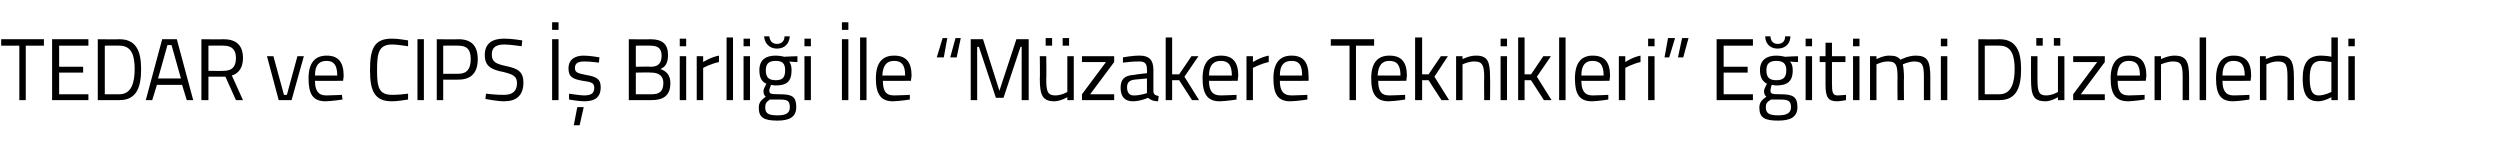 <?xml version="1.0" standalone="no"?><!DOCTYPE svg PUBLIC "-//W3C//DTD SVG 1.1//EN" "http://www.w3.org/Graphics/SVG/1.1/DTD/svg11.dtd"><svg xmlns="http://www.w3.org/2000/svg" version="1.1" width="427px" height="26.8px" viewBox="0 -2 427 26.8" style="top:-2px">  <desc>TEDAR ve CIPS Birli i le “M zakere Teknikleri” E itimi D zenlendi</desc>  <defs/>  <g id="Polygon341436">    <path d="M 0.2 4.7 L 7.5 4.7 L 7.5 5.8 L 4.4 5.8 L 4.4 15.1 L 3.3 15.1 L 3.3 5.8 L 0.2 5.8 L 0.2 4.7 Z M 8.9 4.7 L 15.1 4.7 L 15.1 5.8 L 10.1 5.8 L 10.1 9.4 L 14.2 9.4 L 14.2 10.4 L 10.1 10.4 L 10.1 14.1 L 15.1 14.1 L 15.1 15.1 L 8.9 15.1 L 8.9 4.7 Z M 16.7 15.1 L 16.7 4.7 C 16.7 4.7 20.37 4.75 20.4 4.7 C 23.3 4.7 24.1 6.8 24.1 9.8 C 24.1 12.8 23.4 15.1 20.4 15.1 C 20.37 15.12 16.7 15.1 16.7 15.1 Z M 20.4 5.8 C 20.37 5.76 17.9 5.8 17.9 5.8 L 17.9 14.1 C 17.9 14.1 20.37 14.11 20.4 14.1 C 22.5 14.1 23 12 23 9.8 C 23 7.5 22.5 5.8 20.4 5.8 Z M 27.7 4.7 L 30.2 4.7 L 33 15.1 L 31.9 15.1 L 31.1 12.5 L 26.8 12.5 L 26 15.1 L 24.9 15.1 L 27.7 4.7 Z M 27 11.4 L 30.9 11.4 L 29.3 5.7 L 28.6 5.7 L 27 11.4 Z M 35.6 11.1 L 35.6 15.1 L 34.4 15.1 L 34.4 4.7 C 34.4 4.7 38.21 4.75 38.2 4.7 C 40.3 4.7 41.5 5.7 41.5 7.9 C 41.5 9.4 40.9 10.5 39.6 10.9 C 39.59 10.91 41.5 15.1 41.5 15.1 L 40.3 15.1 L 38.5 11.1 L 35.6 11.1 Z M 38.2 5.8 C 38.21 5.76 35.6 5.8 35.6 5.8 L 35.6 10.1 C 35.6 10.1 38.23 10.13 38.2 10.1 C 39.8 10.1 40.3 9.2 40.3 7.9 C 40.3 6.5 39.6 5.8 38.2 5.8 Z M 46.7 7.6 L 48.5 14.2 L 49 14.2 L 50.8 7.6 L 51.9 7.6 L 49.8 15.1 L 47.6 15.1 L 45.6 7.6 L 46.7 7.6 Z M 58.4 14.2 L 58.5 15 C 58.5 15 56.78 15.27 55.6 15.3 C 53.4 15.3 52.7 14 52.7 11.4 C 52.7 8.6 53.9 7.5 55.8 7.5 C 57.7 7.5 58.7 8.5 58.7 11 C 58.71 10.99 58.6 11.8 58.6 11.8 C 58.6 11.8 53.8 11.84 53.8 11.8 C 53.8 13.4 54.3 14.3 55.7 14.3 C 56.83 14.29 58.4 14.2 58.4 14.2 Z M 57.6 10.9 C 57.6 9.1 57 8.4 55.8 8.4 C 54.5 8.4 53.8 9.1 53.8 10.9 C 53.8 10.9 57.6 10.9 57.6 10.9 Z M 69.7 15 C 69 15.1 67.9 15.3 66.9 15.3 C 63.9 15.3 63.2 13.4 63.2 10 C 63.2 6.5 63.8 4.6 66.9 4.6 C 67.9 4.6 69.1 4.8 69.7 4.9 C 69.7 4.9 69.7 5.9 69.7 5.9 C 69 5.8 67.8 5.6 67 5.6 C 64.7 5.6 64.4 7 64.4 10 C 64.4 12.9 64.7 14.2 67 14.2 C 67.9 14.2 69 14.1 69.7 14 C 69.7 14 69.7 15 69.7 15 Z M 71.3 4.7 L 72.4 4.7 L 72.4 15.1 L 71.3 15.1 L 71.3 4.7 Z M 75.7 11.6 L 75.7 15.1 L 74.6 15.1 L 74.6 4.7 C 74.6 4.7 78.31 4.75 78.3 4.7 C 80.5 4.7 81.6 5.8 81.6 8.1 C 81.6 10.4 80.5 11.6 78.3 11.6 C 78.31 11.63 75.7 11.6 75.7 11.6 Z M 78.3 10.6 C 79.8 10.6 80.4 9.7 80.4 8.1 C 80.4 6.5 79.8 5.8 78.3 5.8 C 78.3 5.76 75.7 5.8 75.7 5.8 L 75.7 10.6 C 75.7 10.6 78.3 10.61 78.3 10.6 Z M 89.1 5.9 C 89.1 5.9 87.03 5.6 86.2 5.6 C 84.7 5.6 84 6.1 84 7.3 C 84 8.6 84.7 8.9 86.5 9.3 C 88.5 9.7 89.4 10.3 89.4 12.1 C 89.4 14.4 88.1 15.3 86.1 15.3 C 84.9 15.3 82.9 14.9 82.9 14.9 C 82.92 14.93 83 14 83 14 C 83 14 85.03 14.24 86.1 14.2 C 87.5 14.2 88.3 13.6 88.3 12.2 C 88.3 11 87.6 10.7 86 10.3 C 83.9 9.9 82.8 9.3 82.8 7.4 C 82.8 5.4 84.1 4.6 86.1 4.6 C 87.31 4.58 89.2 4.9 89.2 4.9 L 89.1 5.9 Z M 94.3 4.7 L 95.4 4.7 L 95.4 15.1 L 94.3 15.1 L 94.3 4.7 Z M 94.3 1.8 L 95.4 1.8 L 95.4 3.1 L 94.3 3.1 L 94.3 1.8 Z M 98 19.4 L 99 19.4 L 99.7 16.3 L 98.6 16.3 L 98 19.4 Z M 102.3 8.7 C 102.3 8.7 100.71 8.48 99.8 8.5 C 98.9 8.5 98.2 8.7 98.2 9.6 C 98.2 10.3 98.5 10.5 100.1 10.8 C 101.9 11.1 102.6 11.5 102.6 12.9 C 102.6 14.7 101.5 15.3 99.8 15.3 C 98.8 15.3 97.2 15 97.2 15 C 97.17 14.99 97.2 14 97.2 14 C 97.2 14 98.9 14.27 99.7 14.3 C 100.9 14.3 101.5 14 101.5 13 C 101.5 12.2 101.1 12 99.5 11.8 C 97.9 11.5 97.1 11.2 97.1 9.7 C 97.1 8 98.4 7.5 99.7 7.5 C 100.8 7.5 102.4 7.8 102.4 7.8 C 102.37 7.76 102.3 8.7 102.3 8.7 Z M 111.1 4.7 C 113.1 4.7 114.1 5.5 114.1 7.4 C 114.1 8.7 113.7 9.4 112.8 9.8 C 113.7 10.1 114.5 10.7 114.5 12.2 C 114.5 14.4 113.2 15.1 111.3 15.1 C 111.31 15.12 107.4 15.1 107.4 15.1 L 107.4 4.7 C 107.4 4.7 111.12 4.75 111.1 4.7 Z M 108.6 10.4 L 108.6 14.1 C 108.6 14.1 111.26 14.11 111.3 14.1 C 112.5 14.1 113.3 13.7 113.3 12.2 C 113.3 10.6 112 10.4 111.2 10.4 C 111.19 10.35 108.6 10.4 108.6 10.4 Z M 108.6 5.8 L 108.6 9.4 C 108.6 9.4 111.18 9.35 111.2 9.4 C 112.5 9.4 113 8.7 113 7.5 C 113 6.3 112.4 5.8 111.1 5.8 C 111.07 5.76 108.6 5.8 108.6 5.8 Z M 116.1 7.6 L 117.2 7.6 L 117.2 15.1 L 116.1 15.1 L 116.1 7.6 Z M 116.1 4.6 L 117.2 4.6 L 117.2 5.9 L 116.1 5.9 L 116.1 4.6 Z M 119 7.6 L 120.1 7.6 L 120.1 8.6 C 120.1 8.6 121.38 7.75 122.8 7.5 C 122.8 7.5 122.8 8.6 122.8 8.6 C 121.41 8.88 120.1 9.6 120.1 9.6 L 120.1 15.1 L 119 15.1 L 119 7.6 Z M 124.1 4.4 L 125.2 4.4 L 125.2 15.1 L 124.1 15.1 L 124.1 4.4 Z M 127 7.6 L 128.1 7.6 L 128.1 15.1 L 127 15.1 L 127 7.6 Z M 127 4.6 L 128.1 4.6 L 128.1 5.9 L 127 5.9 L 127 4.6 Z M 129.6 16.4 C 129.6 15.5 130 15.1 130.8 14.5 C 130.5 14.3 130.4 14 130.4 13.5 C 130.4 13.2 130.9 12.3 130.9 12.3 C 130.2 12 129.7 11.4 129.7 10 C 129.7 8.2 130.8 7.5 132.5 7.5 C 133.2 7.5 134 7.7 134 7.7 C 133.98 7.67 136.2 7.6 136.2 7.6 L 136.2 8.6 C 136.2 8.6 134.76 8.54 134.8 8.5 C 135 8.8 135.2 9.2 135.2 10 C 135.2 12 134.3 12.6 132.4 12.6 C 132.3 12.6 131.8 12.5 131.7 12.5 C 131.7 12.5 131.4 13.2 131.4 13.4 C 131.4 14 131.5 14.1 133.2 14.1 C 135.3 14.1 136 14.5 136 16.3 C 136 18 134.8 18.6 132.8 18.6 C 130.5 18.6 129.6 18.1 129.6 16.4 Z M 131.5 15 C 130.9 15.4 130.7 15.7 130.7 16.3 C 130.7 17.3 131.1 17.7 132.8 17.7 C 134.3 17.7 134.9 17.3 134.9 16.3 C 134.9 15.2 134.5 15 133.1 15 C 132.6 15 131.5 15 131.5 15 Z M 134.1 10 C 134.1 8.9 133.7 8.4 132.5 8.4 C 131.3 8.4 130.8 8.9 130.8 10 C 130.8 11.2 131.3 11.7 132.5 11.7 C 133.7 11.7 134.1 11.2 134.1 10 Z M 131.4 4.2 C 131.5 5 131.9 5.5 132.7 5.5 C 133.5 5.5 134 5 134 4.2 C 134 4.2 134.9 4.2 134.9 4.2 C 134.8 5.4 134.1 6.3 132.7 6.3 C 131.4 6.3 130.6 5.4 130.5 4.2 C 130.5 4.2 131.4 4.2 131.4 4.2 Z M 137.4 7.6 L 138.5 7.6 L 138.5 15.1 L 137.4 15.1 L 137.4 7.6 Z M 137.4 4.6 L 138.5 4.6 L 138.5 5.9 L 137.4 5.9 L 137.4 4.6 Z M 143.8 4.7 L 144.9 4.7 L 144.9 15.1 L 143.8 15.1 L 143.8 4.7 Z M 143.8 1.8 L 144.9 1.8 L 144.9 3.1 L 143.8 3.1 L 143.8 1.8 Z M 146.9 4.4 L 148 4.4 L 148 15.1 L 146.9 15.1 L 146.9 4.4 Z M 155.4 14.2 L 155.4 15 C 155.4 15 153.74 15.27 152.5 15.3 C 150.4 15.3 149.6 14 149.6 11.4 C 149.6 8.6 150.8 7.5 152.7 7.5 C 154.7 7.5 155.7 8.5 155.7 11 C 155.66 10.99 155.6 11.8 155.6 11.8 C 155.6 11.8 150.75 11.84 150.8 11.8 C 150.8 13.4 151.2 14.3 152.7 14.3 C 153.78 14.29 155.4 14.2 155.4 14.2 Z M 154.6 10.9 C 154.6 9.1 154 8.4 152.7 8.4 C 151.5 8.4 150.8 9.1 150.7 10.9 C 150.7 10.9 154.6 10.9 154.6 10.9 Z M 163.4 7.8 L 162.3 7.8 L 163.2 4.5 L 164.1 4.5 L 163.4 7.8 Z M 161.2 7.8 L 160 7.8 L 161 4.5 L 161.8 4.5 L 161.2 7.8 Z M 165.8 4.7 L 167.9 4.7 L 170.7 13.5 L 173.6 4.7 L 175.7 4.7 L 175.7 15.1 L 174.5 15.1 L 174.5 6 L 174.3 6 L 171.4 14.7 L 170.1 14.7 L 167.2 6 L 166.9 6 L 166.9 15.1 L 165.8 15.1 L 165.8 4.7 Z M 182.3 7.6 L 182.3 13.7 C 182.3 13.7 181.38 14.27 180.3 14.3 C 178.9 14.3 178.7 13.6 178.7 11.5 C 178.75 11.52 178.7 7.6 178.7 7.6 L 177.6 7.6 C 177.6 7.6 177.65 11.54 177.6 11.5 C 177.6 14.3 178.1 15.3 180.1 15.3 C 181.2 15.27 182.3 14.6 182.3 14.6 L 182.3 15.1 L 183.4 15.1 L 183.4 7.6 L 182.3 7.6 Z M 178.6 4.5 L 179.7 4.5 L 179.7 5.8 L 178.6 5.8 L 178.6 4.5 Z M 181.5 4.5 L 182.6 4.5 L 182.6 5.8 L 181.5 5.8 L 181.5 4.5 Z M 184.8 7.6 L 190.3 7.6 L 190.3 8.6 L 186.2 14.1 L 190.3 14.1 L 190.3 15.1 L 184.8 15.1 L 184.8 14.1 L 188.9 8.6 L 184.8 8.6 L 184.8 7.6 Z M 197 13.7 C 197.1 14.2 197.4 14.3 197.9 14.4 C 197.9 14.4 197.8 15.3 197.8 15.3 C 197.1 15.3 196.5 15.1 196.1 14.7 C 196.1 14.7 194.8 15.3 193.5 15.3 C 192.1 15.3 191.4 14.5 191.4 13 C 191.4 11.5 192.1 10.9 193.6 10.8 C 193.63 10.76 195.9 10.5 195.9 10.5 C 195.9 10.5 195.94 9.89 195.9 9.9 C 195.9 8.8 195.5 8.5 194.6 8.5 C 193.59 8.46 191.8 8.7 191.8 8.7 L 191.8 7.8 C 191.8 7.8 193.41 7.48 194.7 7.5 C 196.3 7.5 197 8.3 197 9.9 C 197 9.9 197 13.7 197 13.7 Z M 193.8 11.6 C 192.9 11.7 192.5 12.1 192.5 12.9 C 192.5 13.8 192.9 14.3 193.6 14.3 C 194.72 14.33 195.9 13.9 195.9 13.9 L 195.9 11.4 C 195.9 11.4 193.76 11.6 193.8 11.6 Z M 199.1 15.1 L 199.1 4.4 L 200.2 4.4 L 200.2 10.7 L 201.4 10.7 L 203.5 7.6 L 204.7 7.6 L 202.3 11.1 L 204.8 15.1 L 203.6 15.1 L 201.4 11.7 L 200.2 11.7 L 200.2 15.1 L 199.1 15.1 Z M 211.2 14.2 L 211.2 15 C 211.2 15 209.53 15.27 208.3 15.3 C 206.2 15.3 205.4 14 205.4 11.4 C 205.4 8.6 206.6 7.5 208.5 7.5 C 210.5 7.5 211.5 8.5 211.5 11 C 211.46 10.99 211.4 11.8 211.4 11.8 C 211.4 11.8 206.55 11.84 206.5 11.8 C 206.5 13.4 207 14.3 208.5 14.3 C 209.58 14.29 211.2 14.2 211.2 14.2 Z M 210.4 10.9 C 210.4 9.1 209.8 8.4 208.5 8.4 C 207.3 8.4 206.5 9.1 206.5 10.9 C 206.5 10.9 210.4 10.9 210.4 10.9 Z M 212.9 7.6 L 214 7.6 L 214 8.6 C 214 8.6 215.3 7.75 216.7 7.5 C 216.7 7.5 216.7 8.6 216.7 8.6 C 215.33 8.88 214 9.6 214 9.6 L 214 15.1 L 212.9 15.1 L 212.9 7.6 Z M 223.3 14.2 L 223.3 15 C 223.3 15 221.62 15.27 220.4 15.3 C 218.2 15.3 217.5 14 217.5 11.4 C 217.5 8.6 218.7 7.5 220.6 7.5 C 222.5 7.5 223.5 8.5 223.5 11 C 223.54 10.99 223.5 11.8 223.5 11.8 C 223.5 11.8 218.63 11.84 218.6 11.8 C 218.6 13.4 219.1 14.3 220.6 14.3 C 221.66 14.29 223.3 14.2 223.3 14.2 Z M 222.4 10.9 C 222.4 9.1 221.9 8.4 220.6 8.4 C 219.3 8.4 218.6 9.1 218.6 10.9 C 218.6 10.9 222.4 10.9 222.4 10.9 Z M 227.3 4.7 L 234.7 4.7 L 234.7 5.8 L 231.6 5.8 L 231.6 15.1 L 230.5 15.1 L 230.5 5.8 L 227.3 5.8 L 227.3 4.7 Z M 240 14.2 L 240 15 C 240 15 238.34 15.27 237.2 15.3 C 235 15.3 234.2 14 234.2 11.4 C 234.2 8.6 235.4 7.5 237.3 7.5 C 239.3 7.5 240.3 8.5 240.3 11 C 240.27 10.99 240.2 11.8 240.2 11.8 C 240.2 11.8 235.36 11.84 235.4 11.8 C 235.4 13.4 235.8 14.3 237.3 14.3 C 238.39 14.29 240 14.2 240 14.2 Z M 239.2 10.9 C 239.2 9.1 238.6 8.4 237.3 8.4 C 236.1 8.4 235.4 9.1 235.3 10.9 C 235.3 10.9 239.2 10.9 239.2 10.9 Z M 241.7 15.1 L 241.7 4.4 L 242.9 4.4 L 242.9 10.7 L 244 10.7 L 246.1 7.6 L 247.3 7.6 L 245 11.1 L 247.5 15.1 L 246.2 15.1 L 244 11.7 L 242.9 11.7 L 242.9 15.1 L 241.7 15.1 Z M 248.7 15.1 L 248.7 7.6 L 249.8 7.6 L 249.8 8.1 C 249.8 8.1 250.97 7.48 252.1 7.5 C 254.1 7.5 254.5 8.5 254.5 11.2 C 254.54 11.16 254.5 15.1 254.5 15.1 L 253.5 15.1 C 253.5 15.1 253.46 11.19 253.5 11.2 C 253.5 9.2 253.2 8.5 251.9 8.5 C 250.81 8.48 249.8 9 249.8 9 L 249.8 15.1 L 248.7 15.1 Z M 256.3 7.6 L 257.4 7.6 L 257.4 15.1 L 256.3 15.1 L 256.3 7.6 Z M 256.3 4.6 L 257.4 4.6 L 257.4 5.9 L 256.3 5.9 L 256.3 4.6 Z M 259.3 15.1 L 259.3 4.4 L 260.4 4.4 L 260.4 10.7 L 261.5 10.7 L 263.6 7.6 L 264.9 7.6 L 262.5 11.1 L 265 15.1 L 263.7 15.1 L 261.5 11.7 L 260.4 11.7 L 260.4 15.1 L 259.3 15.1 Z M 266.3 4.4 L 267.4 4.4 L 267.4 15.1 L 266.3 15.1 L 266.3 4.4 Z M 274.7 14.2 L 274.7 15 C 274.7 15 273.07 15.27 271.9 15.3 C 269.7 15.3 269 14 269 11.4 C 269 8.6 270.2 7.5 272 7.5 C 274 7.5 275 8.5 275 11 C 274.99 10.99 274.9 11.8 274.9 11.8 C 274.9 11.8 270.08 11.84 270.1 11.8 C 270.1 13.4 270.6 14.3 272 14.3 C 273.11 14.29 274.7 14.2 274.7 14.2 Z M 273.9 10.9 C 273.9 9.1 273.3 8.4 272 8.4 C 270.8 8.4 270.1 9.1 270.1 10.9 C 270.1 10.9 273.9 10.9 273.9 10.9 Z M 276.5 7.6 L 277.6 7.6 L 277.6 8.6 C 277.6 8.6 278.84 7.75 280.2 7.5 C 280.2 7.5 280.2 8.6 280.2 8.6 C 278.87 8.88 277.6 9.6 277.6 9.6 L 277.6 15.1 L 276.5 15.1 L 276.5 7.6 Z M 281.5 7.6 L 282.6 7.6 L 282.6 15.1 L 281.5 15.1 L 281.5 7.6 Z M 281.5 4.6 L 282.6 4.6 L 282.6 5.9 L 281.5 5.9 L 281.5 4.6 Z M 284.9 4.5 L 286.1 4.5 L 285.1 7.8 L 284.3 7.8 L 284.9 4.5 Z M 287.3 4.5 L 288.4 4.5 L 287.5 7.8 L 286.6 7.8 L 287.3 4.5 Z M 293.2 4.7 L 299.4 4.7 L 299.4 5.8 L 294.4 5.8 L 294.4 9.4 L 298.5 9.4 L 298.5 10.4 L 294.4 10.4 L 294.4 14.1 L 299.4 14.1 L 299.4 15.1 L 293.2 15.1 L 293.2 4.7 Z M 300.5 16.4 C 300.5 15.5 300.9 15.1 301.7 14.5 C 301.4 14.3 301.3 14 301.3 13.5 C 301.3 13.2 301.8 12.3 301.8 12.3 C 301.2 12 300.6 11.4 300.6 10 C 300.6 8.2 301.8 7.5 303.4 7.5 C 304.1 7.5 304.9 7.7 304.9 7.7 C 304.91 7.67 307.1 7.6 307.1 7.6 L 307.1 8.6 C 307.1 8.6 305.69 8.54 305.7 8.5 C 306 8.8 306.2 9.2 306.2 10 C 306.2 12 305.2 12.6 303.3 12.6 C 303.2 12.6 302.8 12.5 302.6 12.5 C 302.6 12.5 302.4 13.2 302.4 13.4 C 302.4 14 302.5 14.1 304.1 14.1 C 306.2 14.1 307 14.5 307 16.3 C 307 18 305.8 18.6 303.7 18.6 C 301.4 18.6 300.5 18.1 300.5 16.4 Z M 302.5 15 C 301.8 15.4 301.6 15.7 301.6 16.3 C 301.6 17.3 302.1 17.7 303.7 17.7 C 305.2 17.7 305.9 17.3 305.9 16.3 C 305.9 15.2 305.4 15 304 15 C 303.5 15 302.5 15 302.5 15 Z M 305.1 10 C 305.1 8.9 304.6 8.4 303.4 8.4 C 302.2 8.4 301.7 8.9 301.7 10 C 301.7 11.2 302.2 11.7 303.4 11.7 C 304.6 11.7 305.1 11.2 305.1 10 Z M 302.4 4.2 C 302.4 5 302.9 5.5 303.6 5.5 C 304.5 5.5 304.9 5 304.9 4.2 C 304.9 4.2 305.8 4.2 305.8 4.2 C 305.8 5.4 305 6.3 303.6 6.3 C 302.3 6.3 301.5 5.4 301.5 4.2 C 301.5 4.2 302.4 4.2 302.4 4.2 Z M 308.4 7.6 L 309.5 7.6 L 309.5 15.1 L 308.4 15.1 L 308.4 7.6 Z M 308.4 4.6 L 309.5 4.6 L 309.5 5.9 L 308.4 5.9 L 308.4 4.6 Z M 312.9 8.6 C 312.9 8.6 312.89 12.19 312.9 12.2 C 312.9 13.8 313 14.3 313.9 14.3 C 314.36 14.29 315.3 14.2 315.3 14.2 L 315.3 15.1 C 315.3 15.1 314.34 15.29 313.8 15.3 C 312.3 15.3 311.8 14.7 311.8 12.5 C 311.8 12.55 311.8 8.6 311.8 8.6 L 310.8 8.6 L 310.8 7.6 L 311.8 7.6 L 311.8 5.3 L 312.9 5.3 L 312.9 7.6 L 315.2 7.6 L 315.2 8.6 L 312.9 8.6 Z M 316.5 7.6 L 317.6 7.6 L 317.6 15.1 L 316.5 15.1 L 316.5 7.6 Z M 316.5 4.6 L 317.6 4.6 L 317.6 5.9 L 316.5 5.9 L 316.5 4.6 Z M 319.4 15.1 L 319.4 7.6 L 320.5 7.6 L 320.5 8.1 C 320.5 8.1 321.64 7.48 322.7 7.5 C 323.7 7.5 324.2 7.7 324.6 8.2 C 324.6 8.2 325.9 7.5 327.2 7.5 C 329.2 7.5 329.7 8.4 329.7 11.2 C 329.69 11.16 329.7 15.1 329.7 15.1 L 328.6 15.1 C 328.6 15.1 328.59 11.19 328.6 11.2 C 328.6 9.2 328.4 8.5 327 8.5 C 326 8.5 325 9 325 9 C 325.1 9.4 325.2 10.3 325.2 11.2 C 325.16 11.22 325.2 15.1 325.2 15.1 L 324.1 15.1 C 324.1 15.1 324.06 11.25 324.1 11.3 C 324.1 9.2 323.9 8.5 322.5 8.5 C 321.47 8.48 320.5 9 320.5 9 L 320.5 15.1 L 319.4 15.1 Z M 331.5 7.6 L 332.6 7.6 L 332.6 15.1 L 331.5 15.1 L 331.5 7.6 Z M 331.5 4.6 L 332.6 4.6 L 332.6 5.9 L 331.5 5.9 L 331.5 4.6 Z M 337.9 15.1 L 337.9 4.7 C 337.9 4.7 341.48 4.75 341.5 4.7 C 344.4 4.7 345.2 6.8 345.2 9.8 C 345.2 12.8 344.5 15.1 341.5 15.1 C 341.48 15.12 337.9 15.1 337.9 15.1 Z M 341.5 5.8 C 341.48 5.76 339 5.8 339 5.8 L 339 14.1 C 339 14.1 341.48 14.11 341.5 14.1 C 343.6 14.1 344.1 12 344.1 9.8 C 344.1 7.5 343.6 5.8 341.5 5.8 Z M 351.5 7.6 L 351.5 13.7 C 351.5 13.7 350.62 14.27 349.5 14.3 C 348.2 14.3 348 13.6 348 11.5 C 347.99 11.52 348 7.6 348 7.6 L 346.9 7.6 C 346.9 7.6 346.89 11.54 346.9 11.5 C 346.9 14.3 347.3 15.3 349.4 15.3 C 350.45 15.27 351.5 14.6 351.5 14.6 L 351.5 15.1 L 352.6 15.1 L 352.6 7.6 L 351.5 7.6 Z M 347.8 4.5 L 348.9 4.5 L 348.9 5.8 L 347.8 5.8 L 347.8 4.5 Z M 350.8 4.5 L 351.9 4.5 L 351.9 5.8 L 350.8 5.8 L 350.8 4.5 Z M 354.1 7.6 L 359.5 7.6 L 359.5 8.6 L 355.4 14.1 L 359.5 14.1 L 359.5 15.1 L 354.1 15.1 L 354.1 14.1 L 358.2 8.6 L 354.1 8.6 L 354.1 7.6 Z M 366.3 14.2 L 366.3 15 C 366.3 15 364.64 15.27 363.5 15.3 C 361.3 15.3 360.5 14 360.5 11.4 C 360.5 8.6 361.7 7.5 363.6 7.5 C 365.6 7.5 366.6 8.5 366.6 11 C 366.57 10.99 366.5 11.8 366.5 11.8 C 366.5 11.8 361.66 11.84 361.7 11.8 C 361.7 13.4 362.1 14.3 363.6 14.3 C 364.69 14.29 366.3 14.2 366.3 14.2 Z M 365.5 10.9 C 365.5 9.1 364.9 8.4 363.6 8.4 C 362.4 8.4 361.7 9.1 361.6 10.9 C 361.6 10.9 365.5 10.9 365.5 10.9 Z M 368 15.1 L 368 7.6 L 369.1 7.6 L 369.1 8.1 C 369.1 8.1 370.32 7.48 371.4 7.5 C 373.4 7.5 373.9 8.5 373.9 11.2 C 373.89 11.16 373.9 15.1 373.9 15.1 L 372.8 15.1 C 372.8 15.1 372.81 11.19 372.8 11.2 C 372.8 9.2 372.6 8.5 371.2 8.5 C 370.16 8.48 369.1 9 369.1 9 L 369.1 15.1 L 368 15.1 Z M 375.7 4.4 L 376.8 4.4 L 376.8 15.1 L 375.7 15.1 L 375.7 4.4 Z M 384.2 14.2 L 384.2 15 C 384.2 15 382.55 15.27 381.4 15.3 C 379.2 15.3 378.5 14 378.5 11.4 C 378.5 8.6 379.7 7.5 381.5 7.5 C 383.5 7.5 384.5 8.5 384.5 11 C 384.48 10.99 384.4 11.8 384.4 11.8 C 384.4 11.8 379.57 11.84 379.6 11.8 C 379.6 13.4 380.1 14.3 381.5 14.3 C 382.6 14.29 384.2 14.2 384.2 14.2 Z M 383.4 10.9 C 383.4 9.1 382.8 8.4 381.5 8.4 C 380.3 8.4 379.6 9.1 379.6 10.9 C 379.6 10.9 383.4 10.9 383.4 10.9 Z M 386 15.1 L 386 7.6 L 387 7.6 L 387 8.1 C 387 8.1 388.23 7.48 389.3 7.5 C 391.3 7.5 391.8 8.5 391.8 11.2 C 391.8 11.16 391.8 15.1 391.8 15.1 L 390.7 15.1 C 390.7 15.1 390.72 11.19 390.7 11.2 C 390.7 9.2 390.5 8.5 389.1 8.5 C 388.07 8.48 387.1 9 387.1 9 L 387.1 15.1 L 386 15.1 Z M 399.3 15.1 L 398.2 15.1 L 398.2 14.6 C 398.2 14.6 397.07 15.27 396 15.3 C 394.5 15.3 393.3 14.7 393.3 11.4 C 393.3 8.8 394.2 7.5 396.4 7.5 C 397 7.5 398 7.6 398.2 7.7 C 398.21 7.67 398.2 4.4 398.2 4.4 L 399.3 4.4 L 399.3 15.1 Z M 398.2 13.7 C 398.2 13.7 398.21 8.63 398.2 8.6 C 398 8.6 397.1 8.4 396.5 8.4 C 394.9 8.4 394.5 9.5 394.5 11.4 C 394.5 13.9 395.2 14.3 396.1 14.3 C 397.15 14.27 398.2 13.7 398.2 13.7 Z M 401.1 7.6 L 402.2 7.6 L 402.2 15.1 L 401.1 15.1 L 401.1 7.6 Z M 401.1 4.6 L 402.2 4.6 L 402.2 5.9 L 401.1 5.9 L 401.1 4.6 Z " stroke="none" fill="#000"/>  </g></svg>